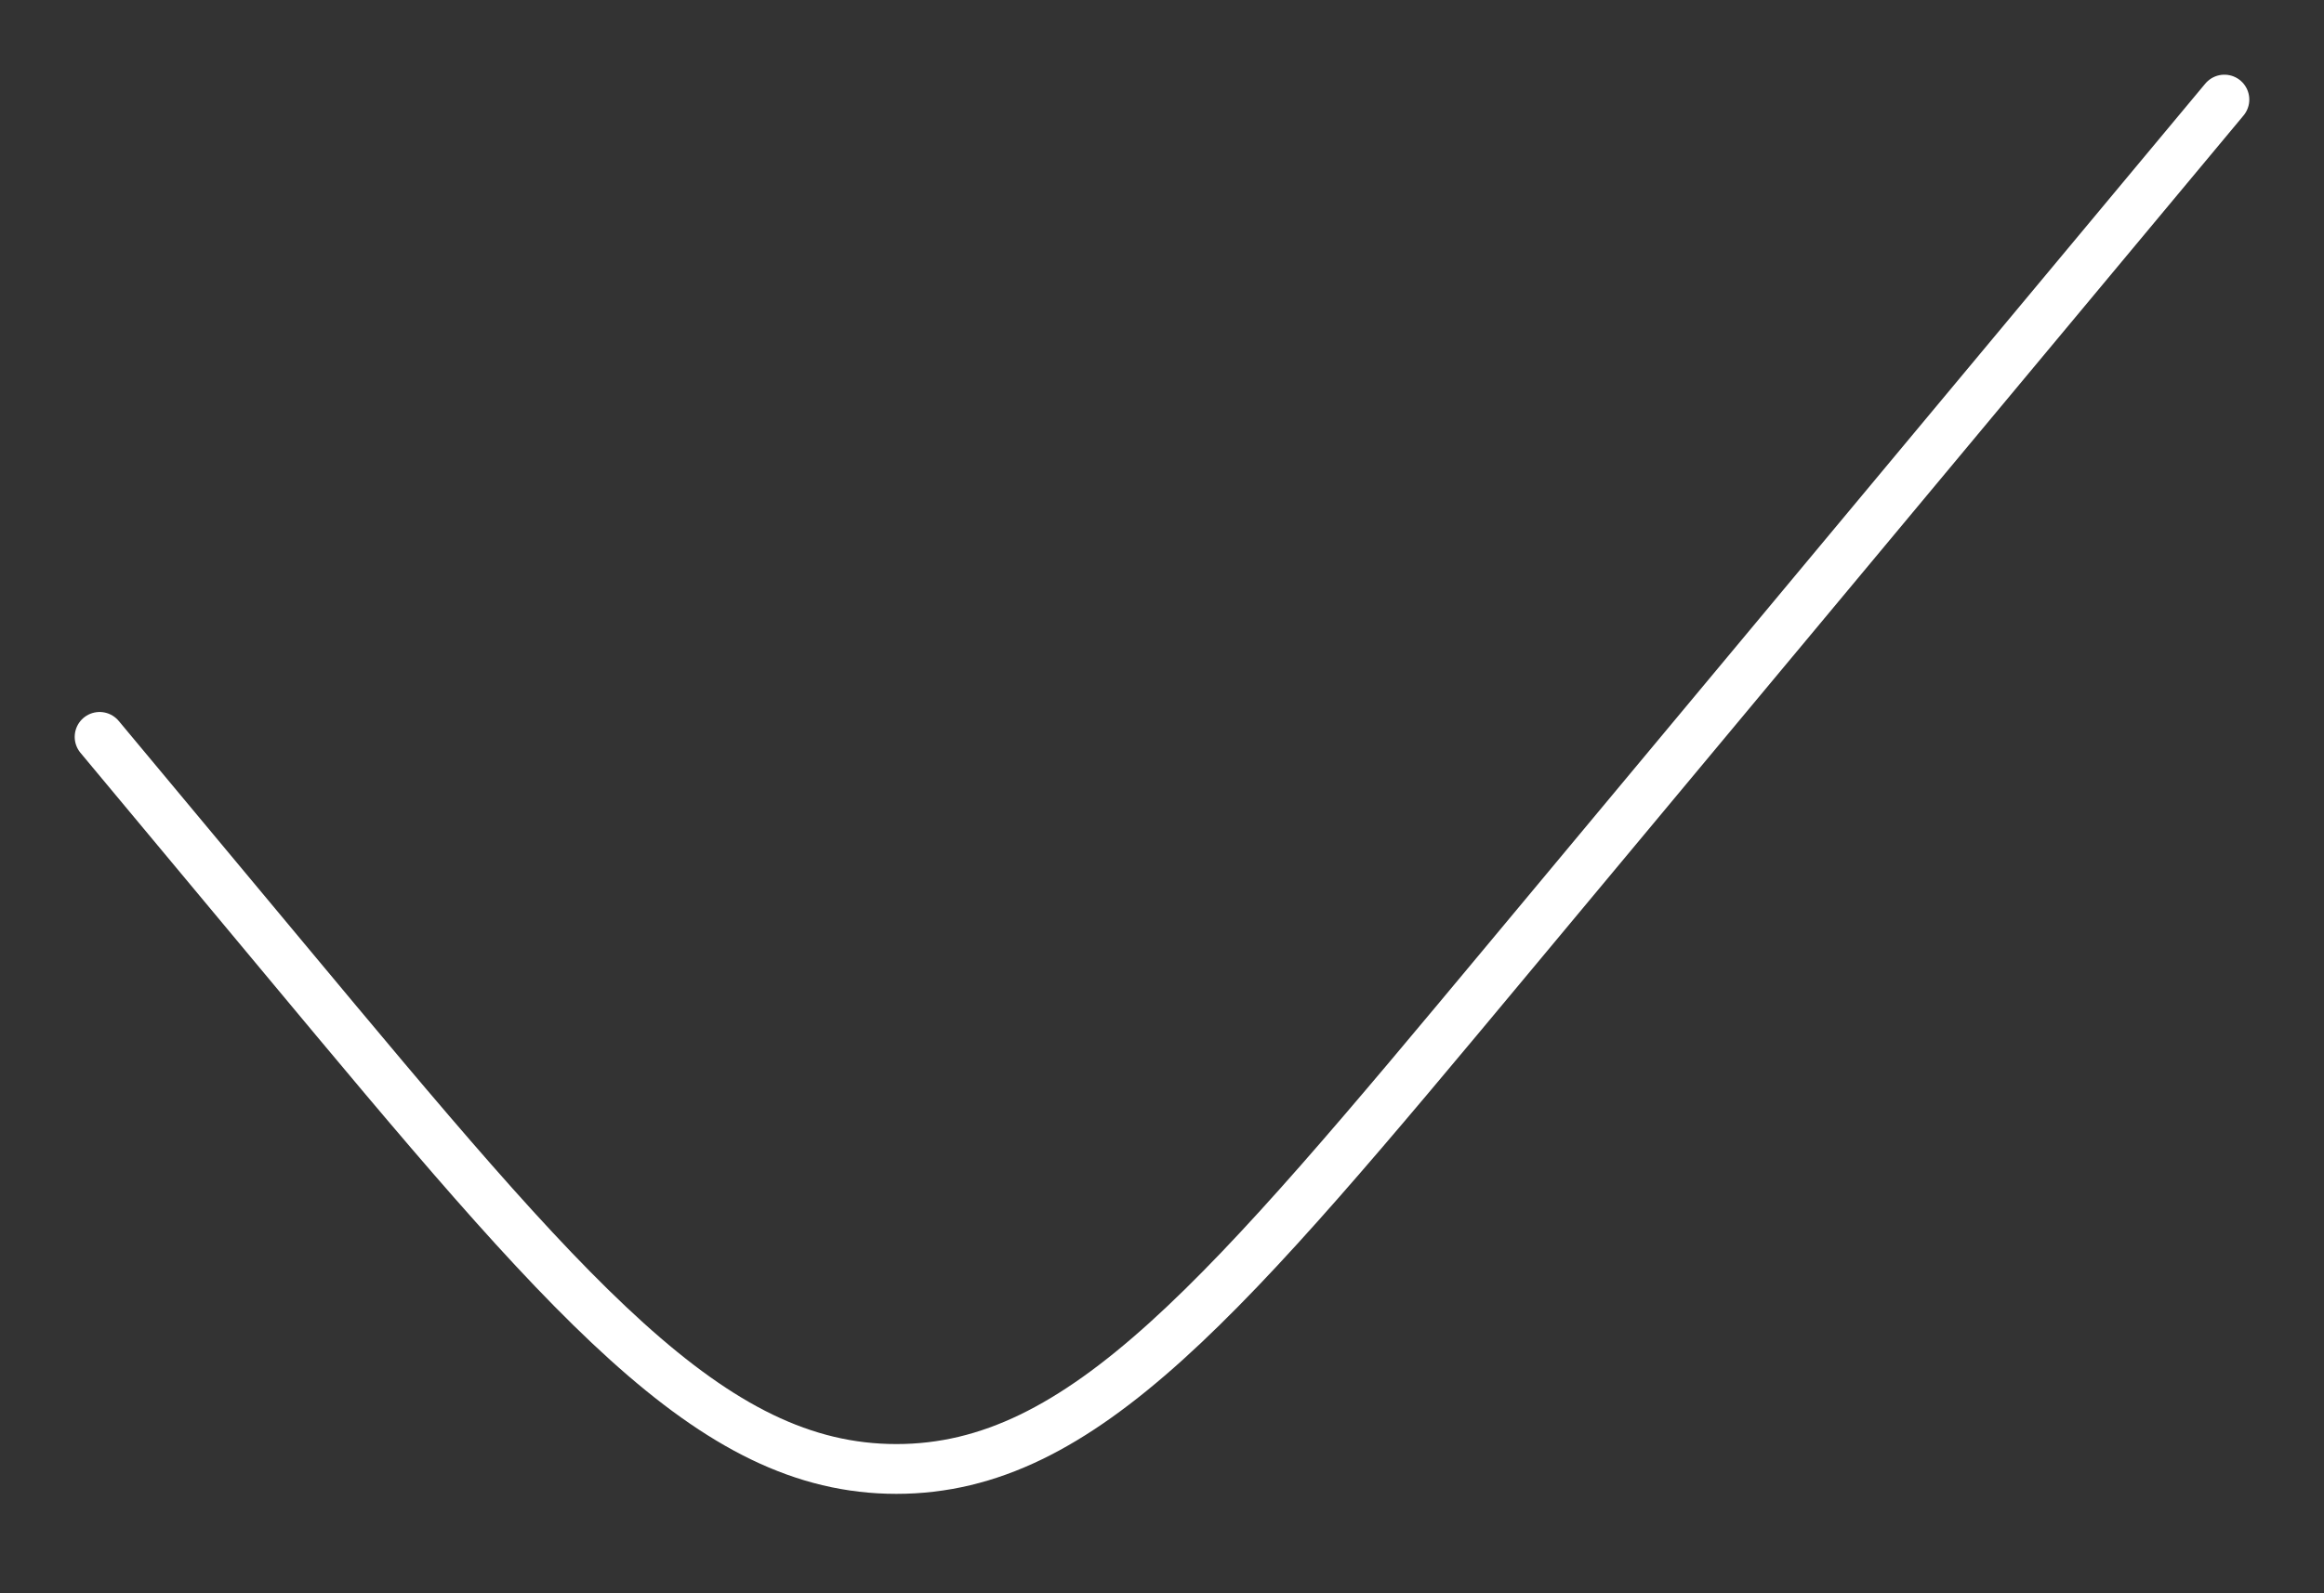 <?xml version="1.0" encoding="UTF-8"?> <svg xmlns="http://www.w3.org/2000/svg" width="70" height="48" viewBox="0 0 70 48" fill="none"><rect x="0" y="0" width="70" height="48" fill="#333333" stroke="none"/> <path d="M67 3L45.437 28.875C36.893 39.129 32.62 44.255 27 44.255C21.38 44.255 17.107 39.129 8.563 28.875L3 22.2" stroke="white" stroke-width="1.5" stroke-linecap="round"></path> </svg> 